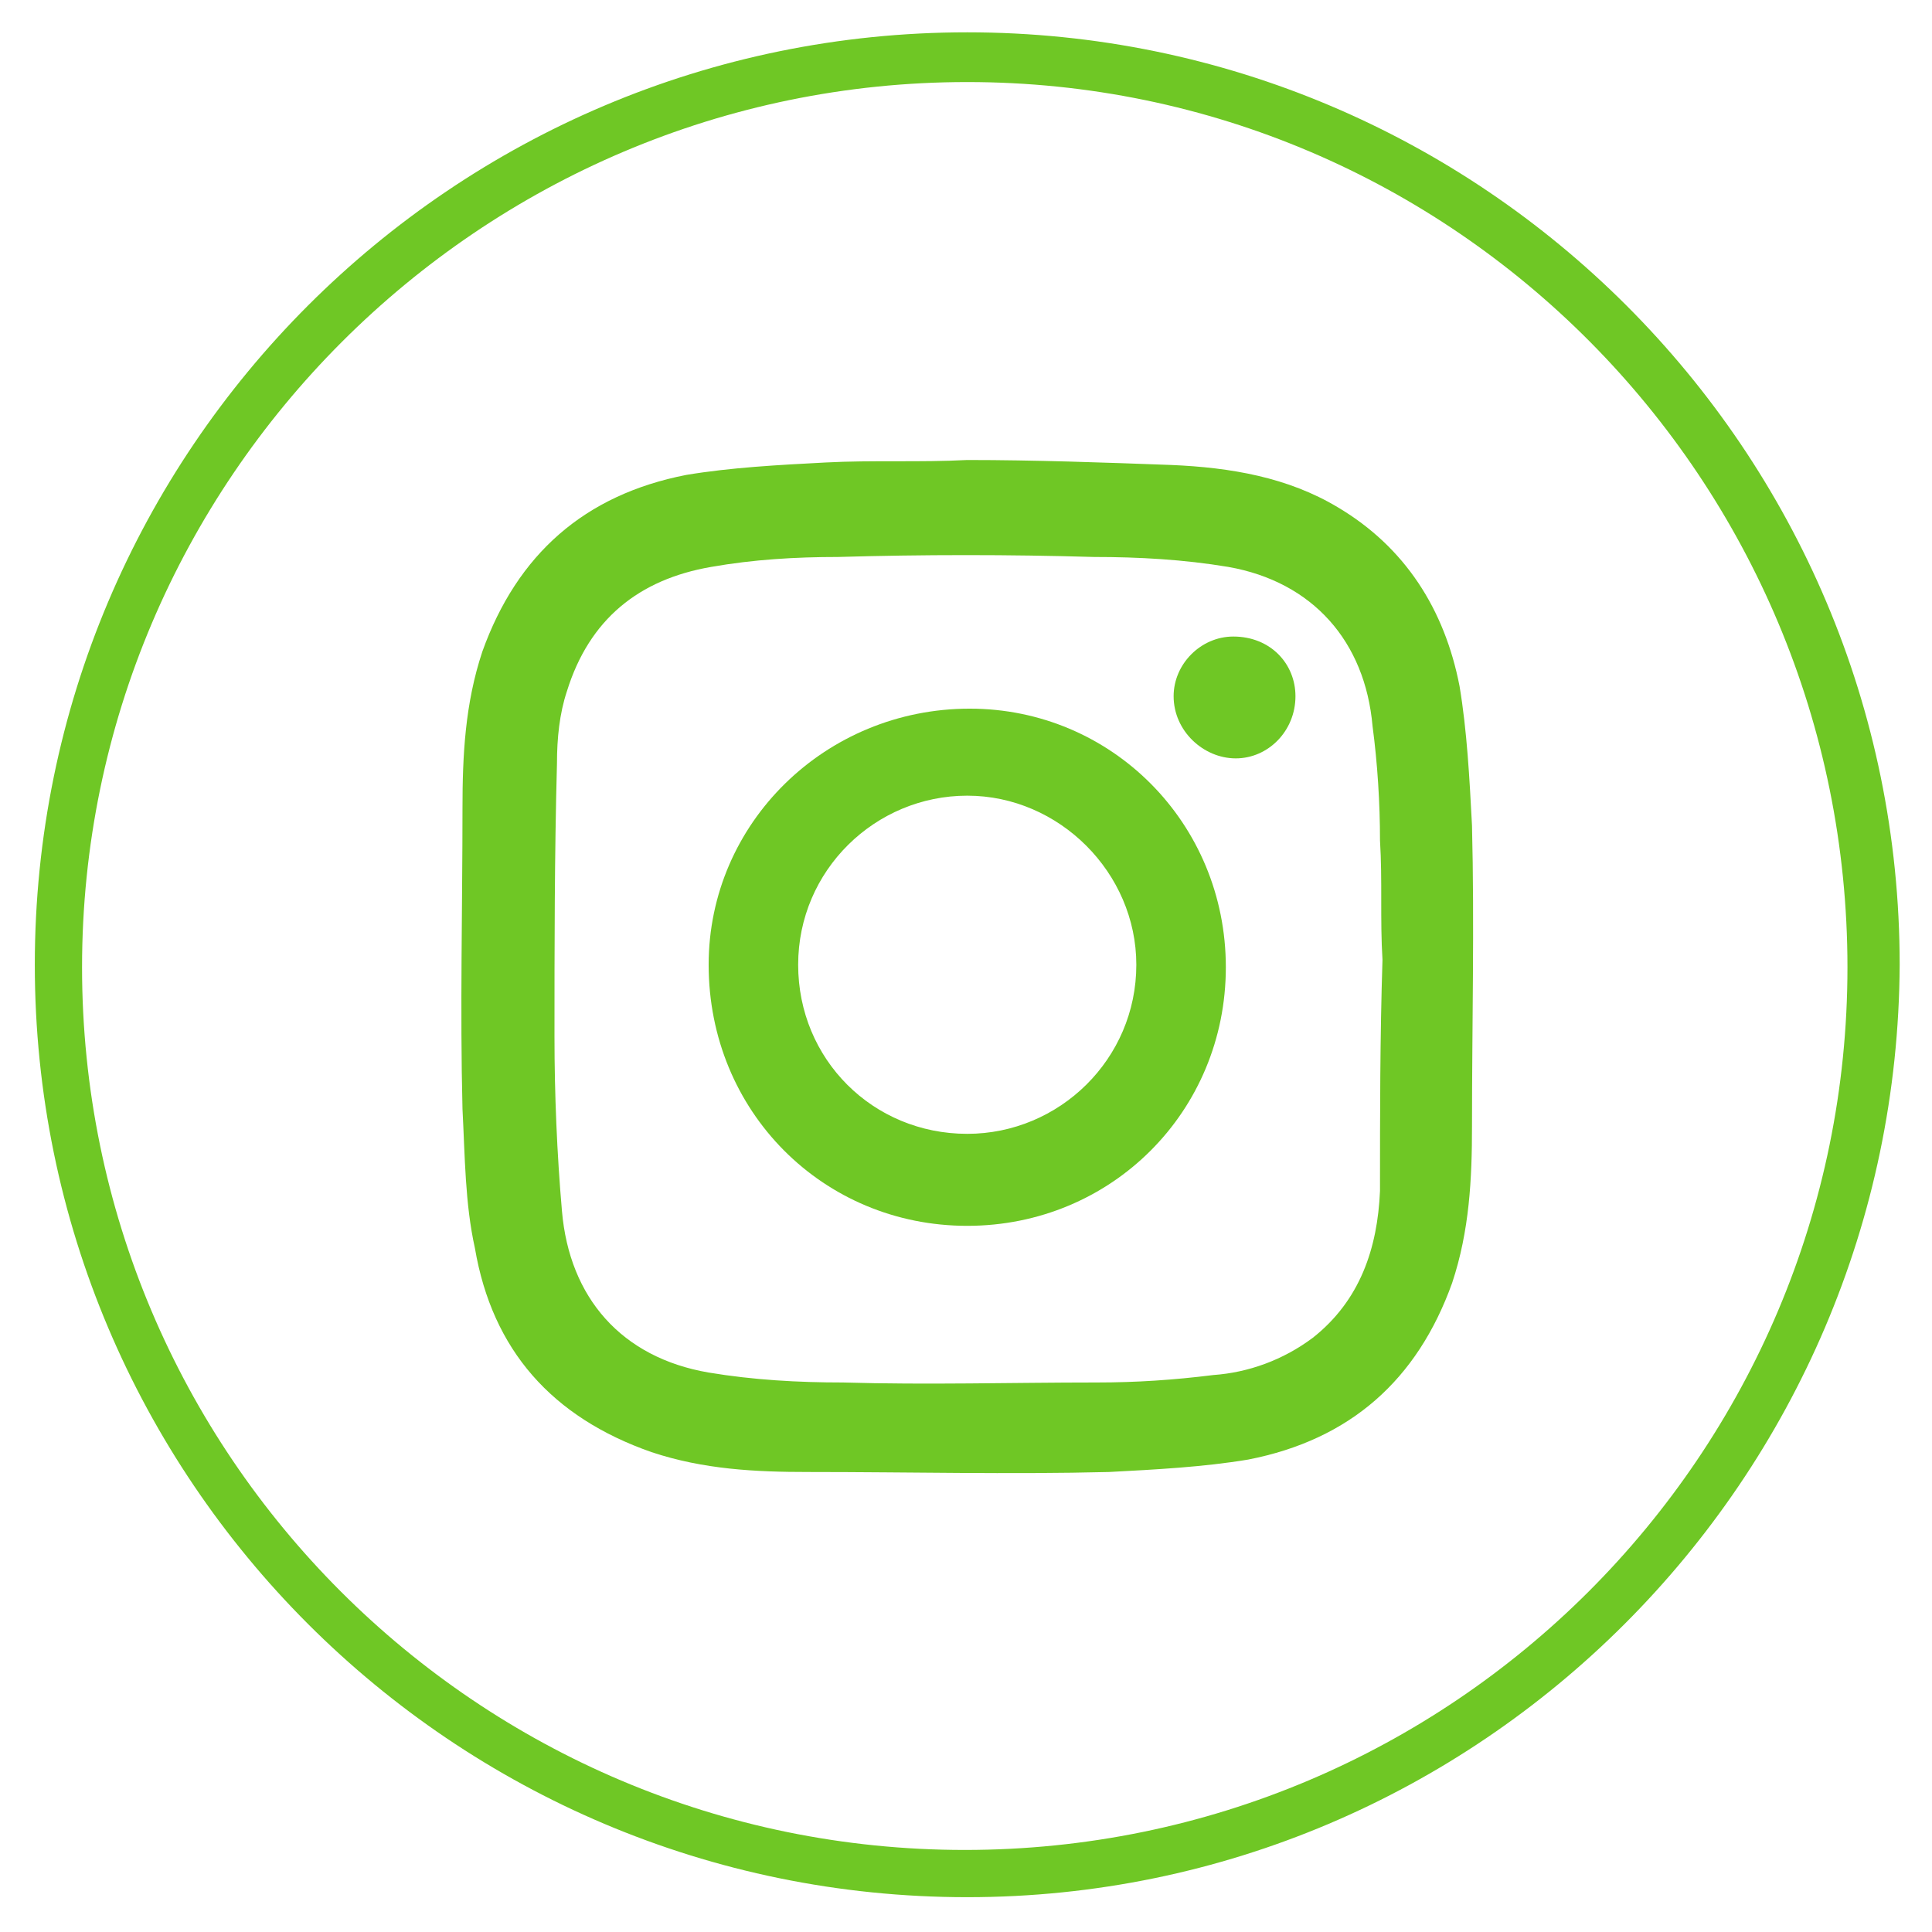<?xml version="1.0" encoding="utf-8"?>
<!-- Generator: Adobe Illustrator 23.1.1, SVG Export Plug-In . SVG Version: 6.00 Build 0)  -->
<svg version="1.1" id="objects" xmlns="http://www.w3.org/2000/svg" xmlns:xlink="http://www.w3.org/1999/xlink" x="0px" y="0px"
	 viewBox="0 0 77.7 77.7" style="enable-background:new 0 0 77.7 77.7;" xml:space="preserve">
<style type="text/css">
	.st0{fill:#6FC725;}
	.st1{fill:none;stroke:#000000;stroke-width:2;stroke-miterlimit:10;}
	.st2{fill-rule:evenodd;clip-rule:evenodd;}
</style>
<g>
	<path class="st0" d="M38.9,76.3c-20.7,0-37.5-16.8-37.5-37.5c0-20.7,16.8-37.5,37.5-37.5s37.5,16.8,37.5,37.5
		C76.3,59.5,59.5,76.3,38.9,76.3z M38.9,3.3C19.3,3.3,3.3,19.3,3.3,38.9s15.9,35.5,35.5,35.5s35.5-15.9,35.5-35.5S58.5,3.3,38.9,3.3
		z"/>
</g>
<g id="_x33_4hbmL.tif_1_">
	<g>
		<g>
			<path class="st0" d="M38.9,18.5c2.7,0,5.5,0.1,8.2,0.2c2.4,0.1,4.7,0.5,6.7,1.7c2.7,1.6,4.3,4.1,4.9,7.2c0.3,1.8,0.4,3.7,0.5,5.6
				c0.1,4,0,8.1,0,12.1c0,2.1-0.1,4.2-0.8,6.3c-1.4,3.9-4.1,6.3-8.2,7.1c-1.8,0.3-3.7,0.4-5.6,0.5c-4,0.1-8,0-12.1,0
				c-2.1,0-4.2-0.1-6.3-0.8c-4-1.4-6.4-4.1-7.1-8.2c-0.4-1.8-0.4-3.7-0.5-5.6c-0.1-4,0-8.1,0-12.1c0-2.1,0.1-4.2,0.8-6.3
				c1.4-3.9,4.1-6.3,8.2-7.1c1.8-0.3,3.7-0.4,5.6-0.5C35.1,18.5,37,18.6,38.9,18.5C38.9,18.6,38.9,18.6,38.9,18.5z M55.6,38.6
				C55.5,38.6,55.5,38.6,55.6,38.6c-0.1-1.6,0-3.2-0.1-4.8c0-1.5-0.1-3.1-0.3-4.6c-0.3-3.4-2.4-5.8-5.8-6.4
				c-1.8-0.3-3.6-0.4-5.4-0.4c-3.4-0.1-6.9-0.1-10.3,0c-1.7,0-3.4,0.1-5.1,0.4c-2.9,0.5-4.9,2.1-5.8,5c-0.3,0.9-0.4,1.9-0.4,2.9
				c-0.1,3.7-0.1,7.4-0.1,11c0,2.3,0.1,4.7,0.3,7c0.3,3.5,2.4,5.9,5.9,6.5c1.8,0.3,3.6,0.4,5.4,0.4c3.4,0.1,6.8,0,10.2,0
				c1.6,0,3.1-0.1,4.7-0.3c1.4-0.1,2.8-0.6,4-1.5c1.9-1.5,2.6-3.6,2.7-5.9C55.5,44.8,55.5,41.7,55.6,38.6z"/>
		</g>
		<g>
			<path class="st0" d="M49.3,38.9c0,5.8-4.6,10.4-10.4,10.4c-5.8,0-10.4-4.6-10.4-10.5c0-5.7,4.7-10.3,10.5-10.3
				C44.7,28.5,49.3,33.1,49.3,38.9z M38.9,45.6c3.7,0,6.8-3,6.8-6.8c0-3.7-3.1-6.8-6.8-6.8c-3.7,0-6.8,3-6.8,6.8
				C32.1,42.6,35.1,45.6,38.9,45.6z"/>
		</g>
		<g>
			<path class="st0" d="M52.1,28c0,1.4-1.1,2.5-2.4,2.5c-1.3,0-2.5-1.1-2.5-2.5c0-1.3,1.1-2.4,2.4-2.4C51.1,25.6,52.1,26.7,52.1,28z
				"/>
		</g>
	</g>
</g>
<ellipse transform="matrix(0.791 -0.612 0.612 0.791 95.657 123.489)" class="st1" cx="228.4" cy="-78.2" rx="38" ry="38"/>
<path d="M237.2-78.1h-5.7v20.4H223v-20.4h-4v-7.2h4V-90c0-3.3,1.6-8.5,8.5-8.5l6.3,0v7h-4.5c-0.7,0-1.8,0.4-1.8,2v4.2h6.4
	L237.2-78.1z M237.2-78.1"/>
<path class="st1" d="M291.5-79.7c0-21.1,17.1-38.2,38.2-38.2s38.2,17.1,38.2,38.2c0,21.1-17.1,38.2-38.2,38.2S291.5-58.6,291.5-79.7
	z"/>
<g>
	<path d="M351-92.9c-1.6,0.7-3.2,1.2-5,1.4c1.8-1.1,3.2-2.8,3.8-4.8c-1.7,1-3.6,1.7-5.5,2.1c-1.6-1.7-3.9-2.8-6.4-2.8
		c-4.8,0-8.7,3.9-8.7,8.7c0,0.7,0.1,1.3,0.2,2c-7.3-0.4-13.7-3.8-18-9.1c-0.8,1.3-1.2,2.8-1.2,4.4c0,3,1.5,5.7,3.9,7.3
		c-1.4,0-2.8-0.4-4-1.1c0,0,0,0.1,0,0.1c0,4.2,3,7.8,7,8.6c-0.7,0.2-1.5,0.3-2.3,0.3c-0.6,0-1.1-0.1-1.6-0.2c1.1,3.5,4.3,6,8.2,6.1
		c-3,2.3-6.7,3.7-10.8,3.7c-0.7,0-1.4,0-2.1-0.1c3.9,2.5,8.4,3.9,13.4,3.9c16.1,0,24.8-13.3,24.8-24.8c0-0.4,0-0.8,0-1.1
		C348.3-89.6,349.8-91.1,351-92.9L351-92.9z M351-92.9"/>
</g>
<circle class="st1" cx="429.9" cy="-79.7" r="38.2"/>
<g>
	<path class="st2" d="M450.5-88c0-3.4-2.8-6.2-6.2-6.2h-28.9c-3.4,0-6.2,2.8-6.2,6.2v16.5c0,3.4,2.8,6.2,6.2,6.2h28.9
		c3.4,0,6.2-2.8,6.2-6.2V-88z M425.7-72.7v-15.5l11.8,7.8L425.7-72.7z M425.7-72.7"/>
</g>
</svg>
